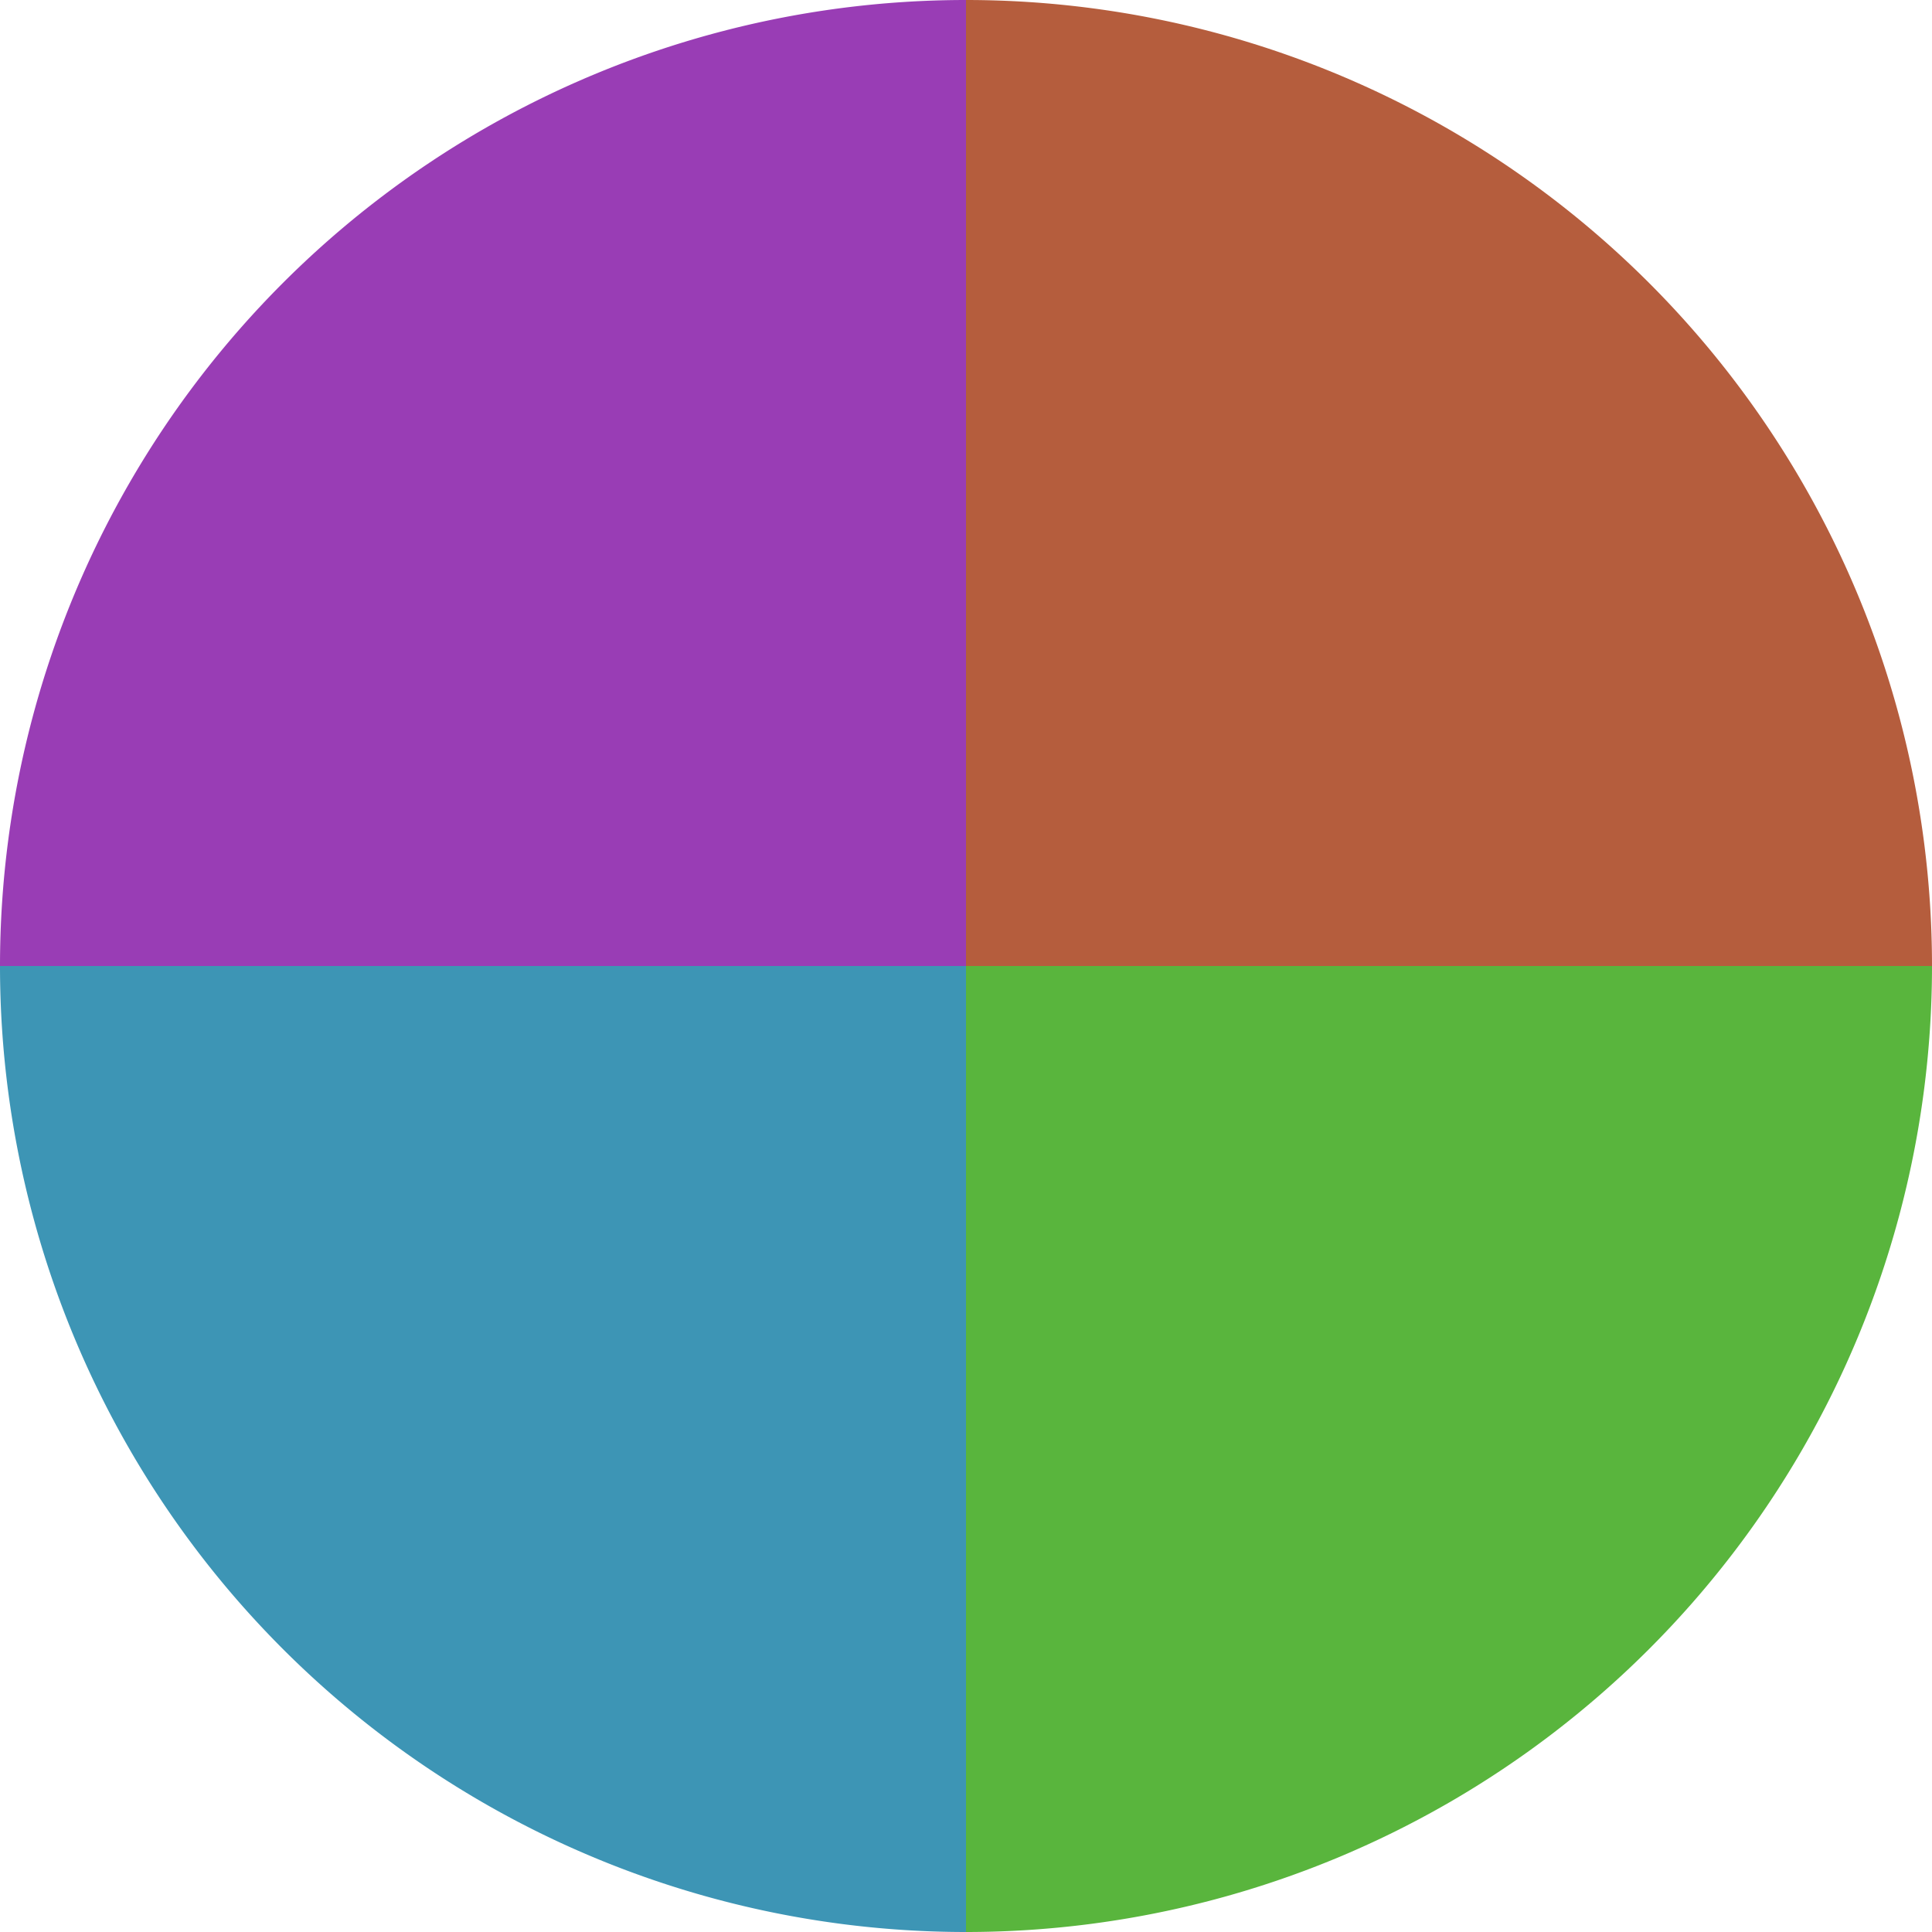 <?xml version="1.0" standalone="no"?>
<svg width="500" height="500" viewBox="-1 -1 2 2" xmlns="http://www.w3.org/2000/svg">
        <path d="M 0 -1 
             A 1,1 0 0,1 1 0             L 0,0
             z" fill="#b55d3d" />
            <path d="M 1 0 
             A 1,1 0 0,1 0 1             L 0,0
             z" fill="#59b53d" />
            <path d="M 0 1 
             A 1,1 0 0,1 -1 0             L 0,0
             z" fill="#3d95b5" />
            <path d="M -1 0 
             A 1,1 0 0,1 -0 -1             L 0,0
             z" fill="#993db5" />
    </svg>
